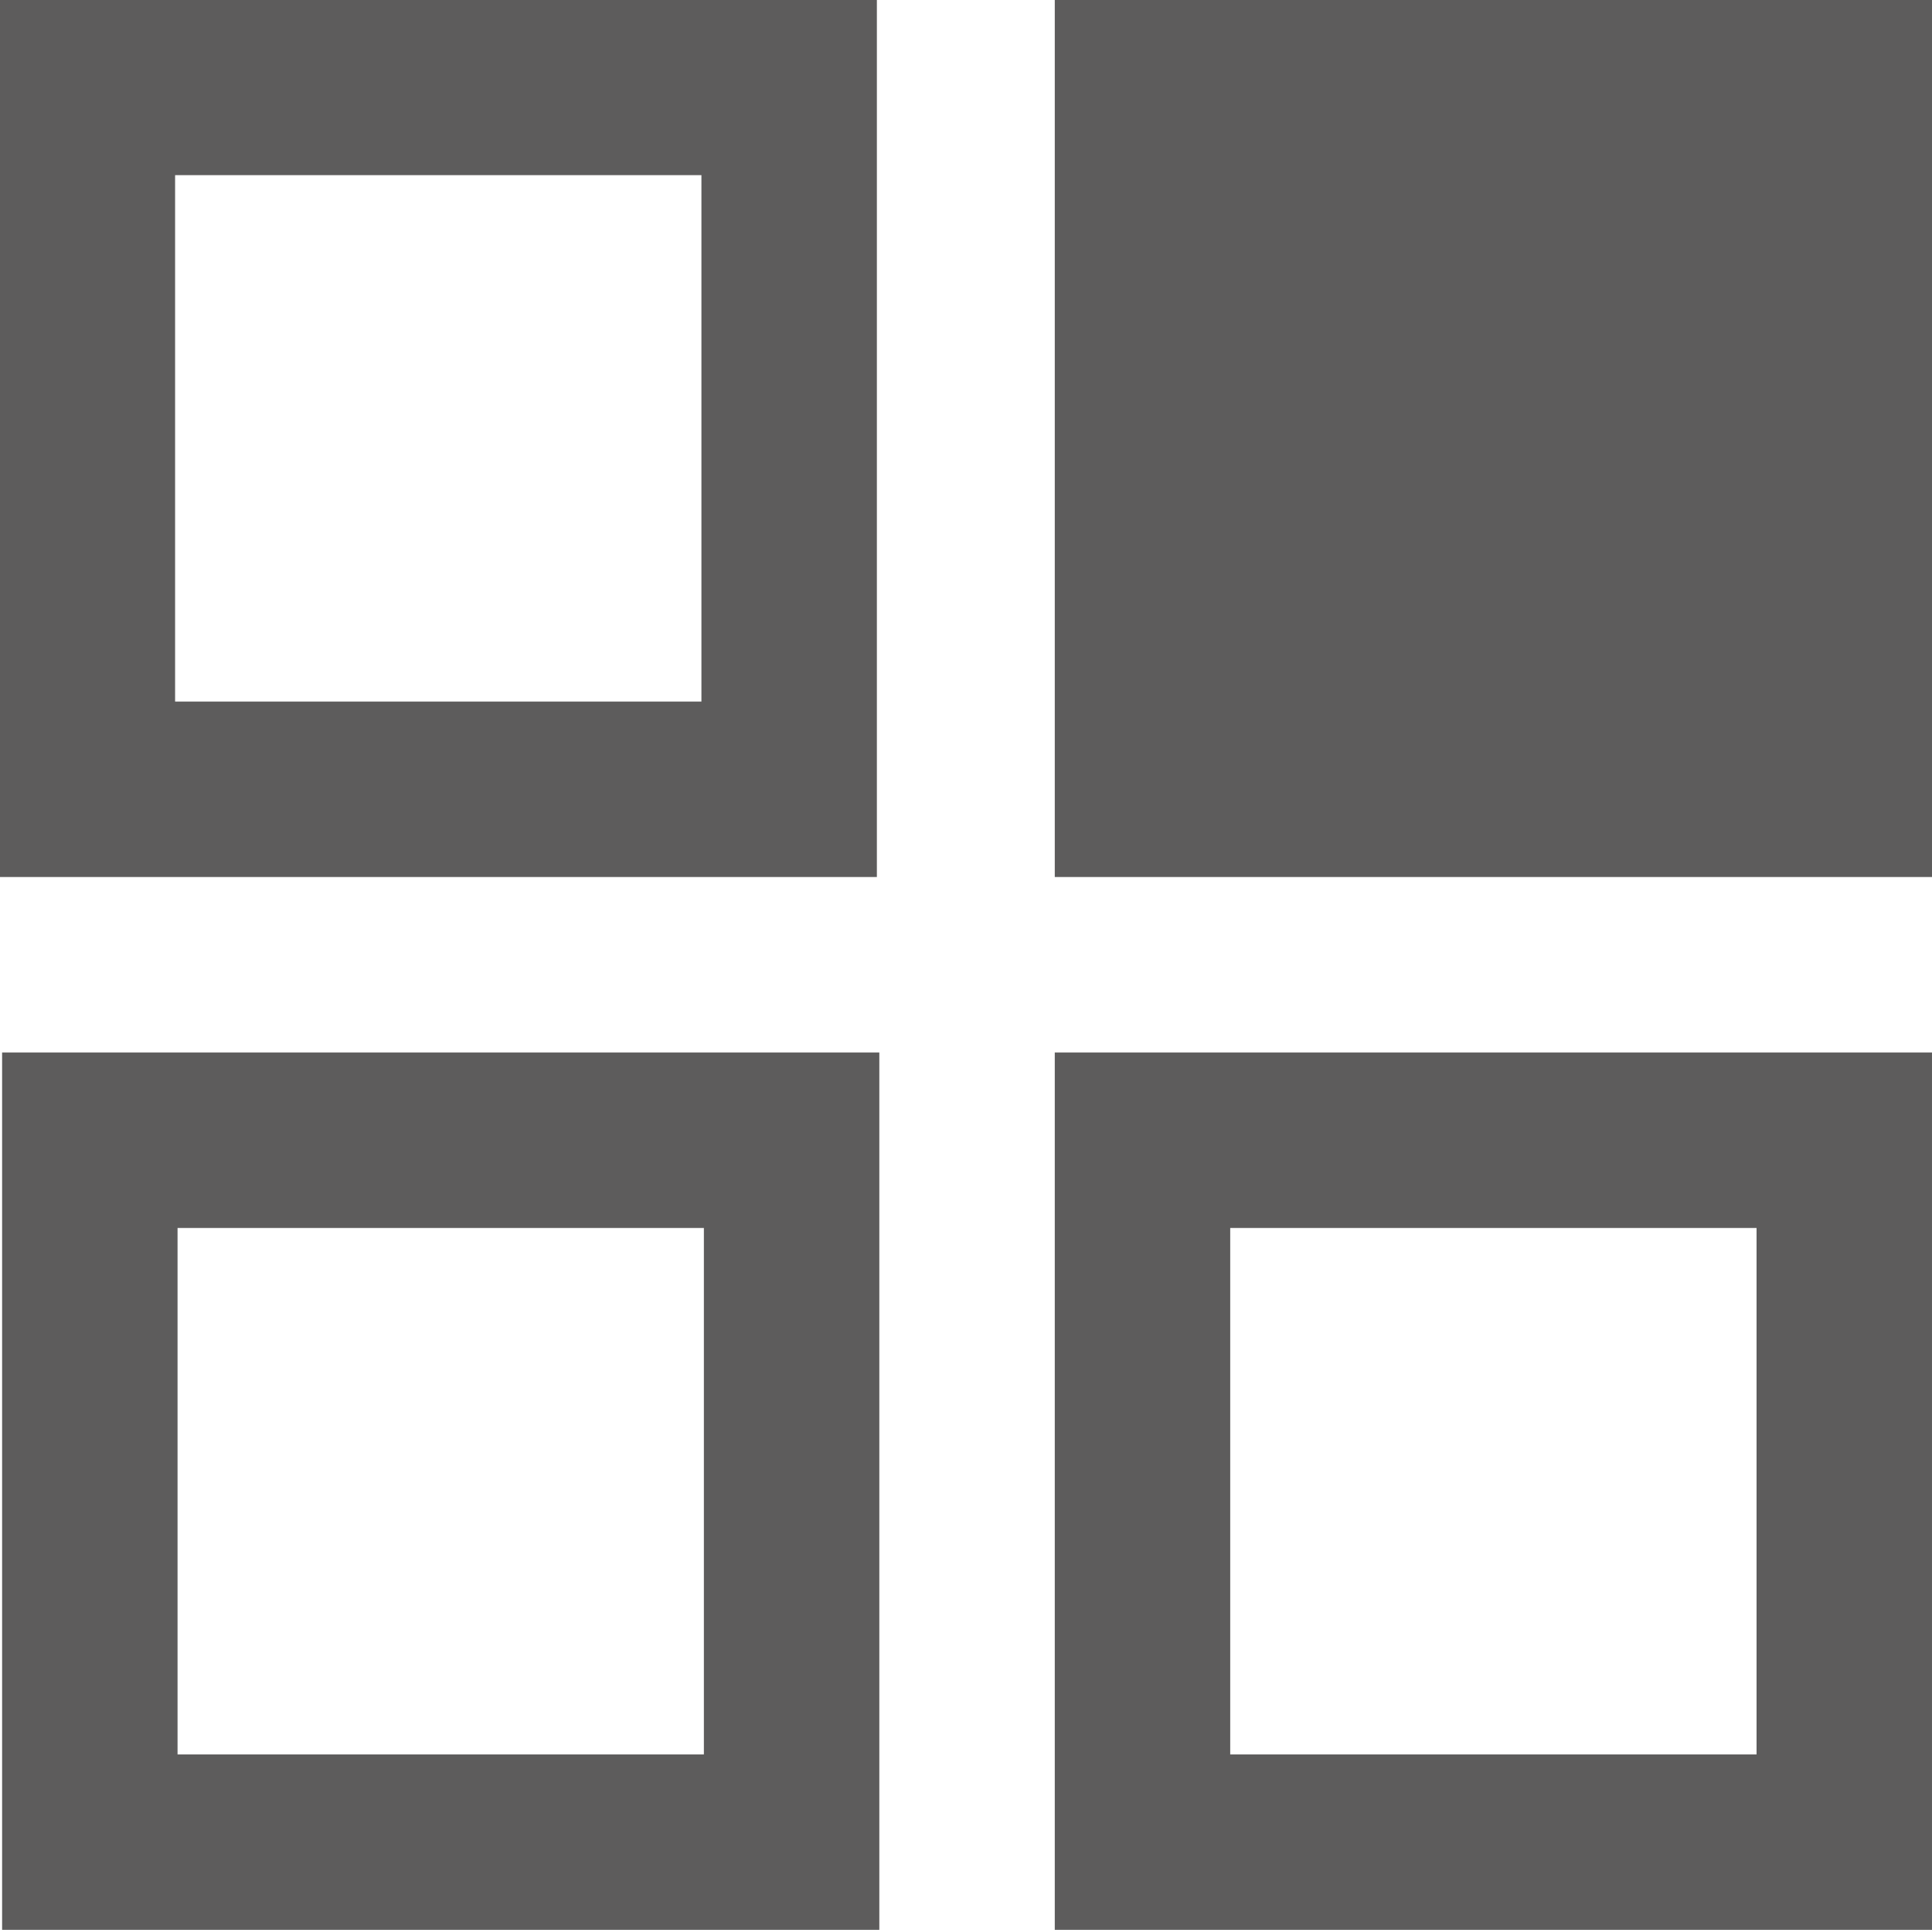<svg xmlns="http://www.w3.org/2000/svg" width="11.012" height="11" viewBox="0 0 11.012 11">
  <path id="grid" d="M3,3V8H8V3H3ZM9.014,3V8h5V3h-5ZM4,4H7V7H4ZM3.014,9v5h5V9Zm6,0v5h5V9Zm-5,1h3v3h-3Zm6,0h3v3h-3Z" transform="translate(-3.002 -3.002)" fill="#5d5c5c"/>
</svg>
